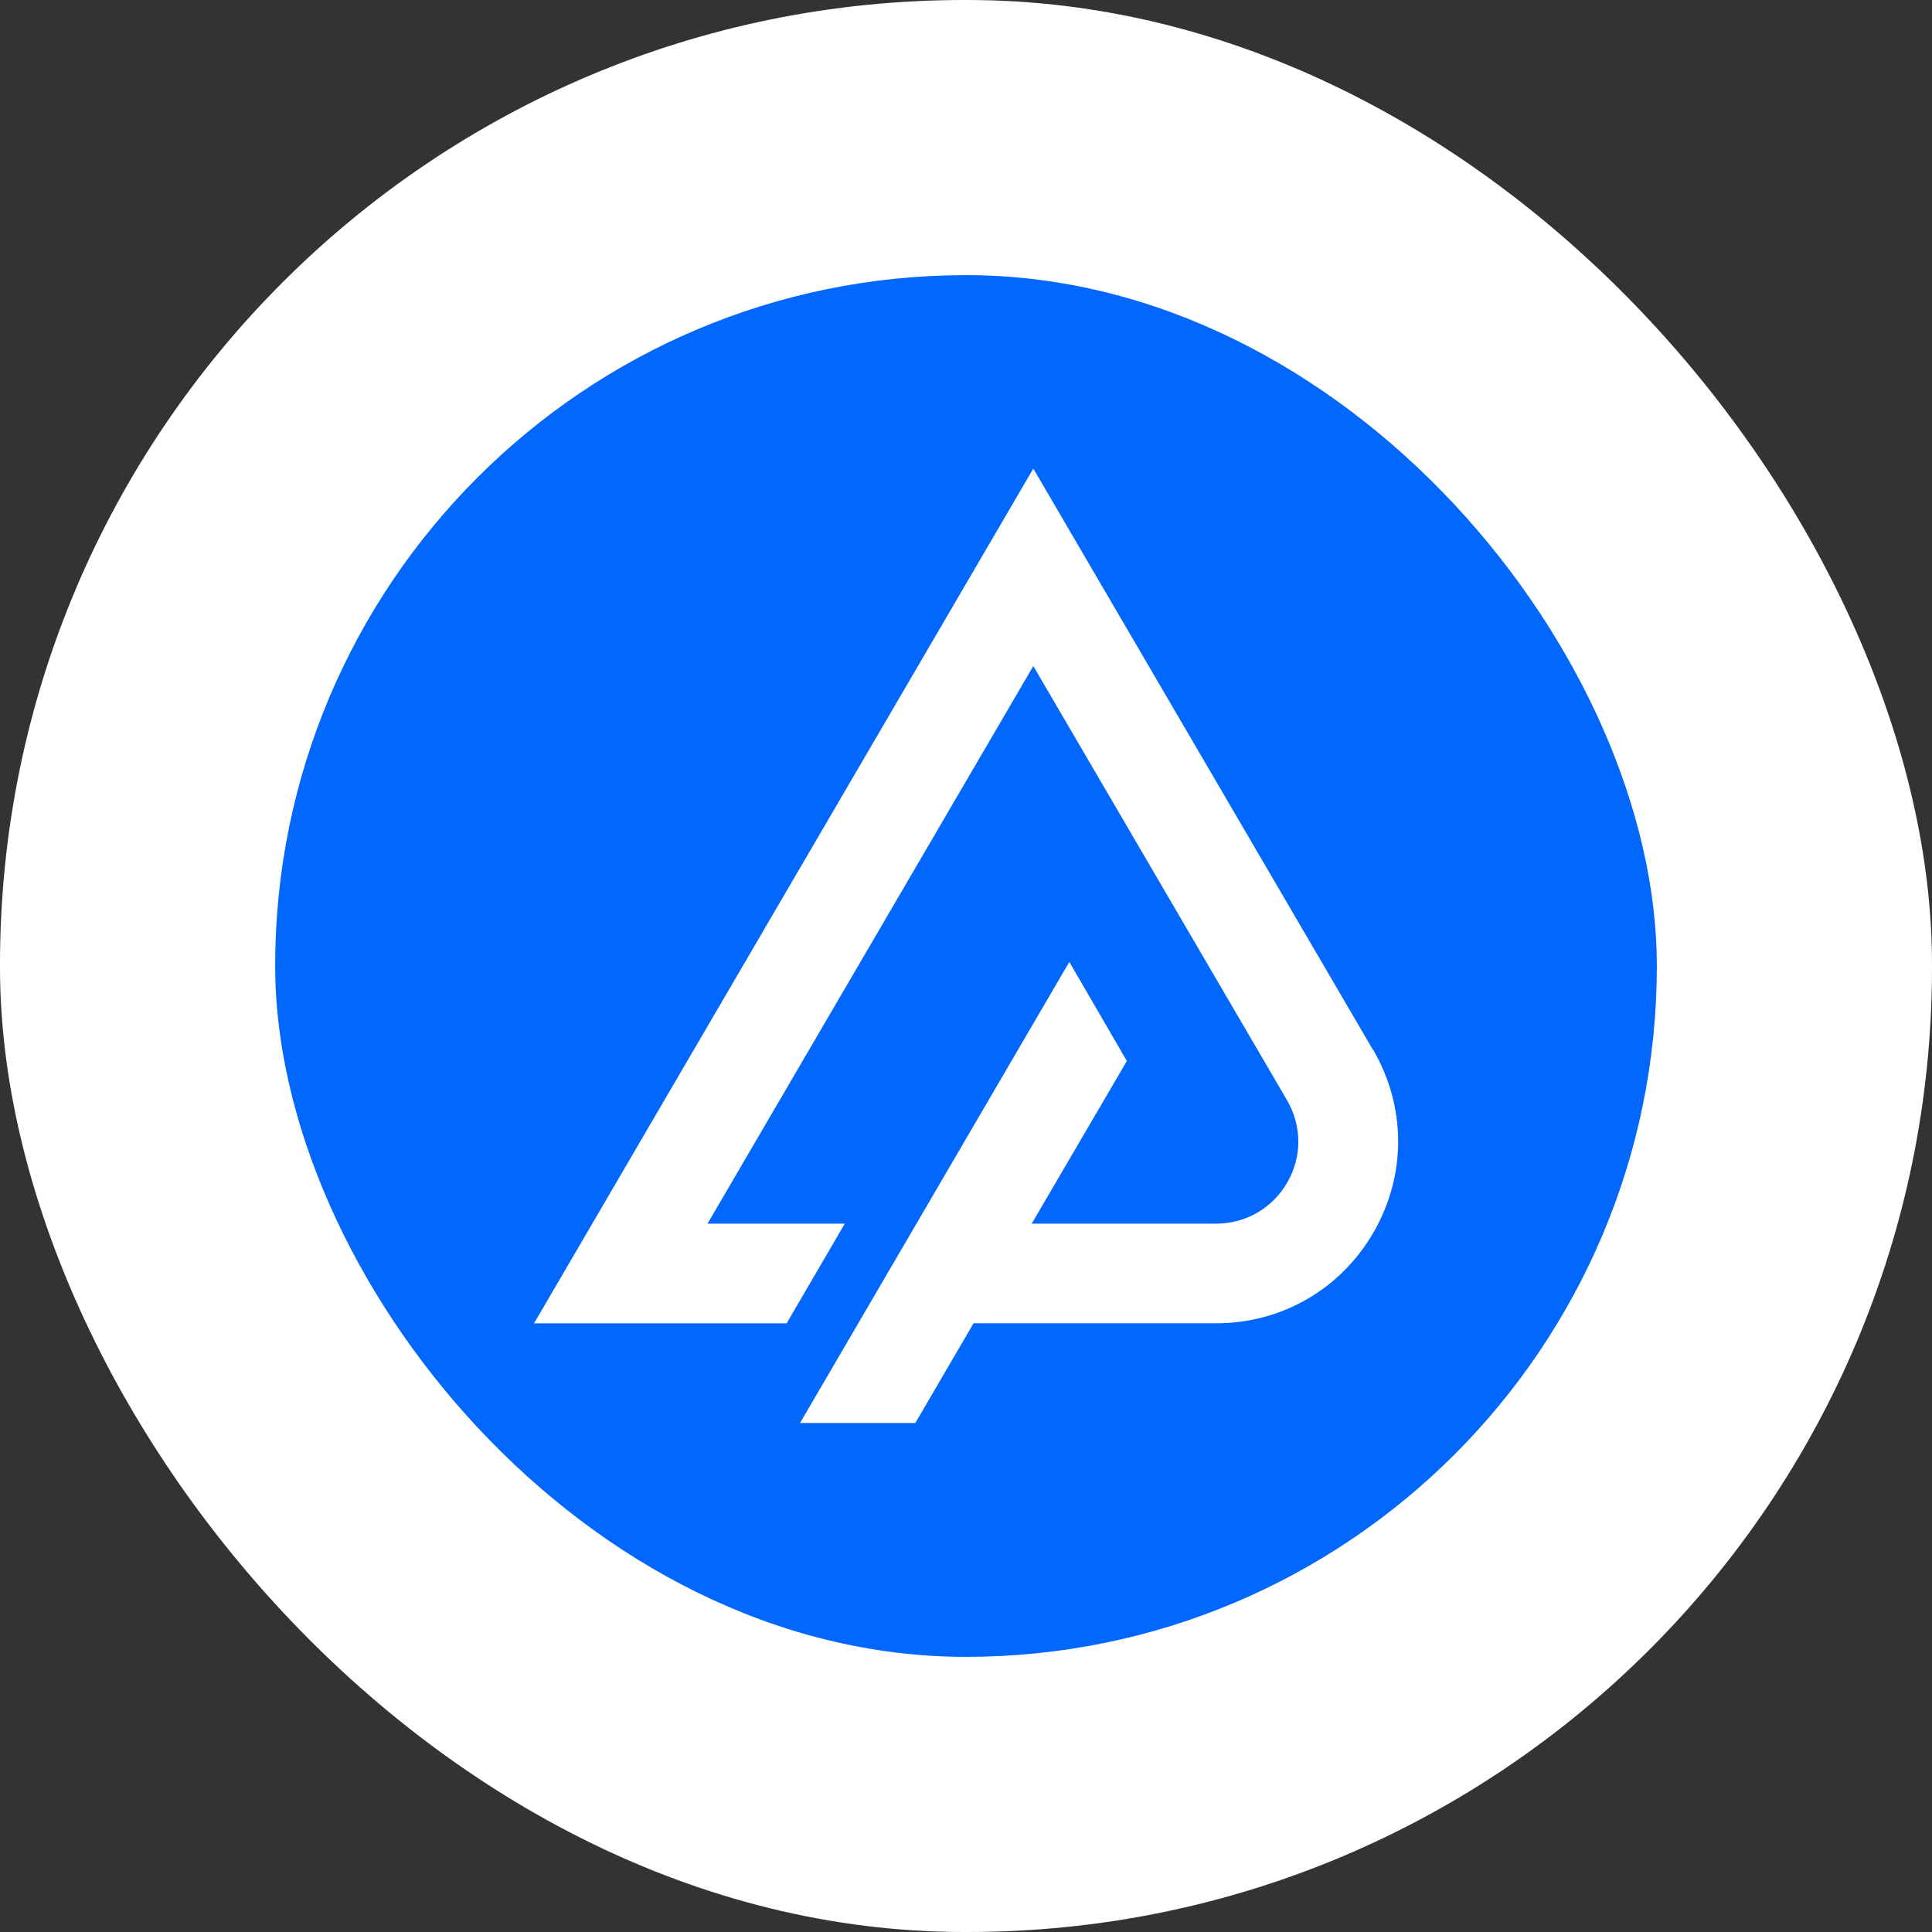 <?xml version="1.0" encoding="UTF-8"?>
<svg id="Layer_1" data-name="Layer 1" xmlns="http://www.w3.org/2000/svg" width="95" height="95" viewBox="0 0 95 95">
  <rect x="0" y="0" width="95" height="95" fill="#333333" stroke="none"/>
  <rect x="0" y="0" width="95" height="95" rx="47.42" ry="47.42" style="fill: #fff;"/>
  <rect x="13.53" y="13.53" width="67.94" height="67.94" rx="33.97" ry="33.97" style="fill: #0267fd;"/>
  <path d="M67.51,51.62l-16.7-28.58-24.55,42.03h12.42l2.86-4.9h-6.75l16.02-27.42,12.47,21.34c.74,1.27.75,2.78.02,4.05-.73,1.27-2.04,2.03-3.51,2.03h-9.06l4.68-8-2.83-4.87-13.24,22.67h5.67l2.86-4.9h11.92c3.24,0,6.14-1.68,7.76-4.49,1.61-2.81,1.6-6.16-.03-8.96Z" style="fill: #fff;"/>
</svg>